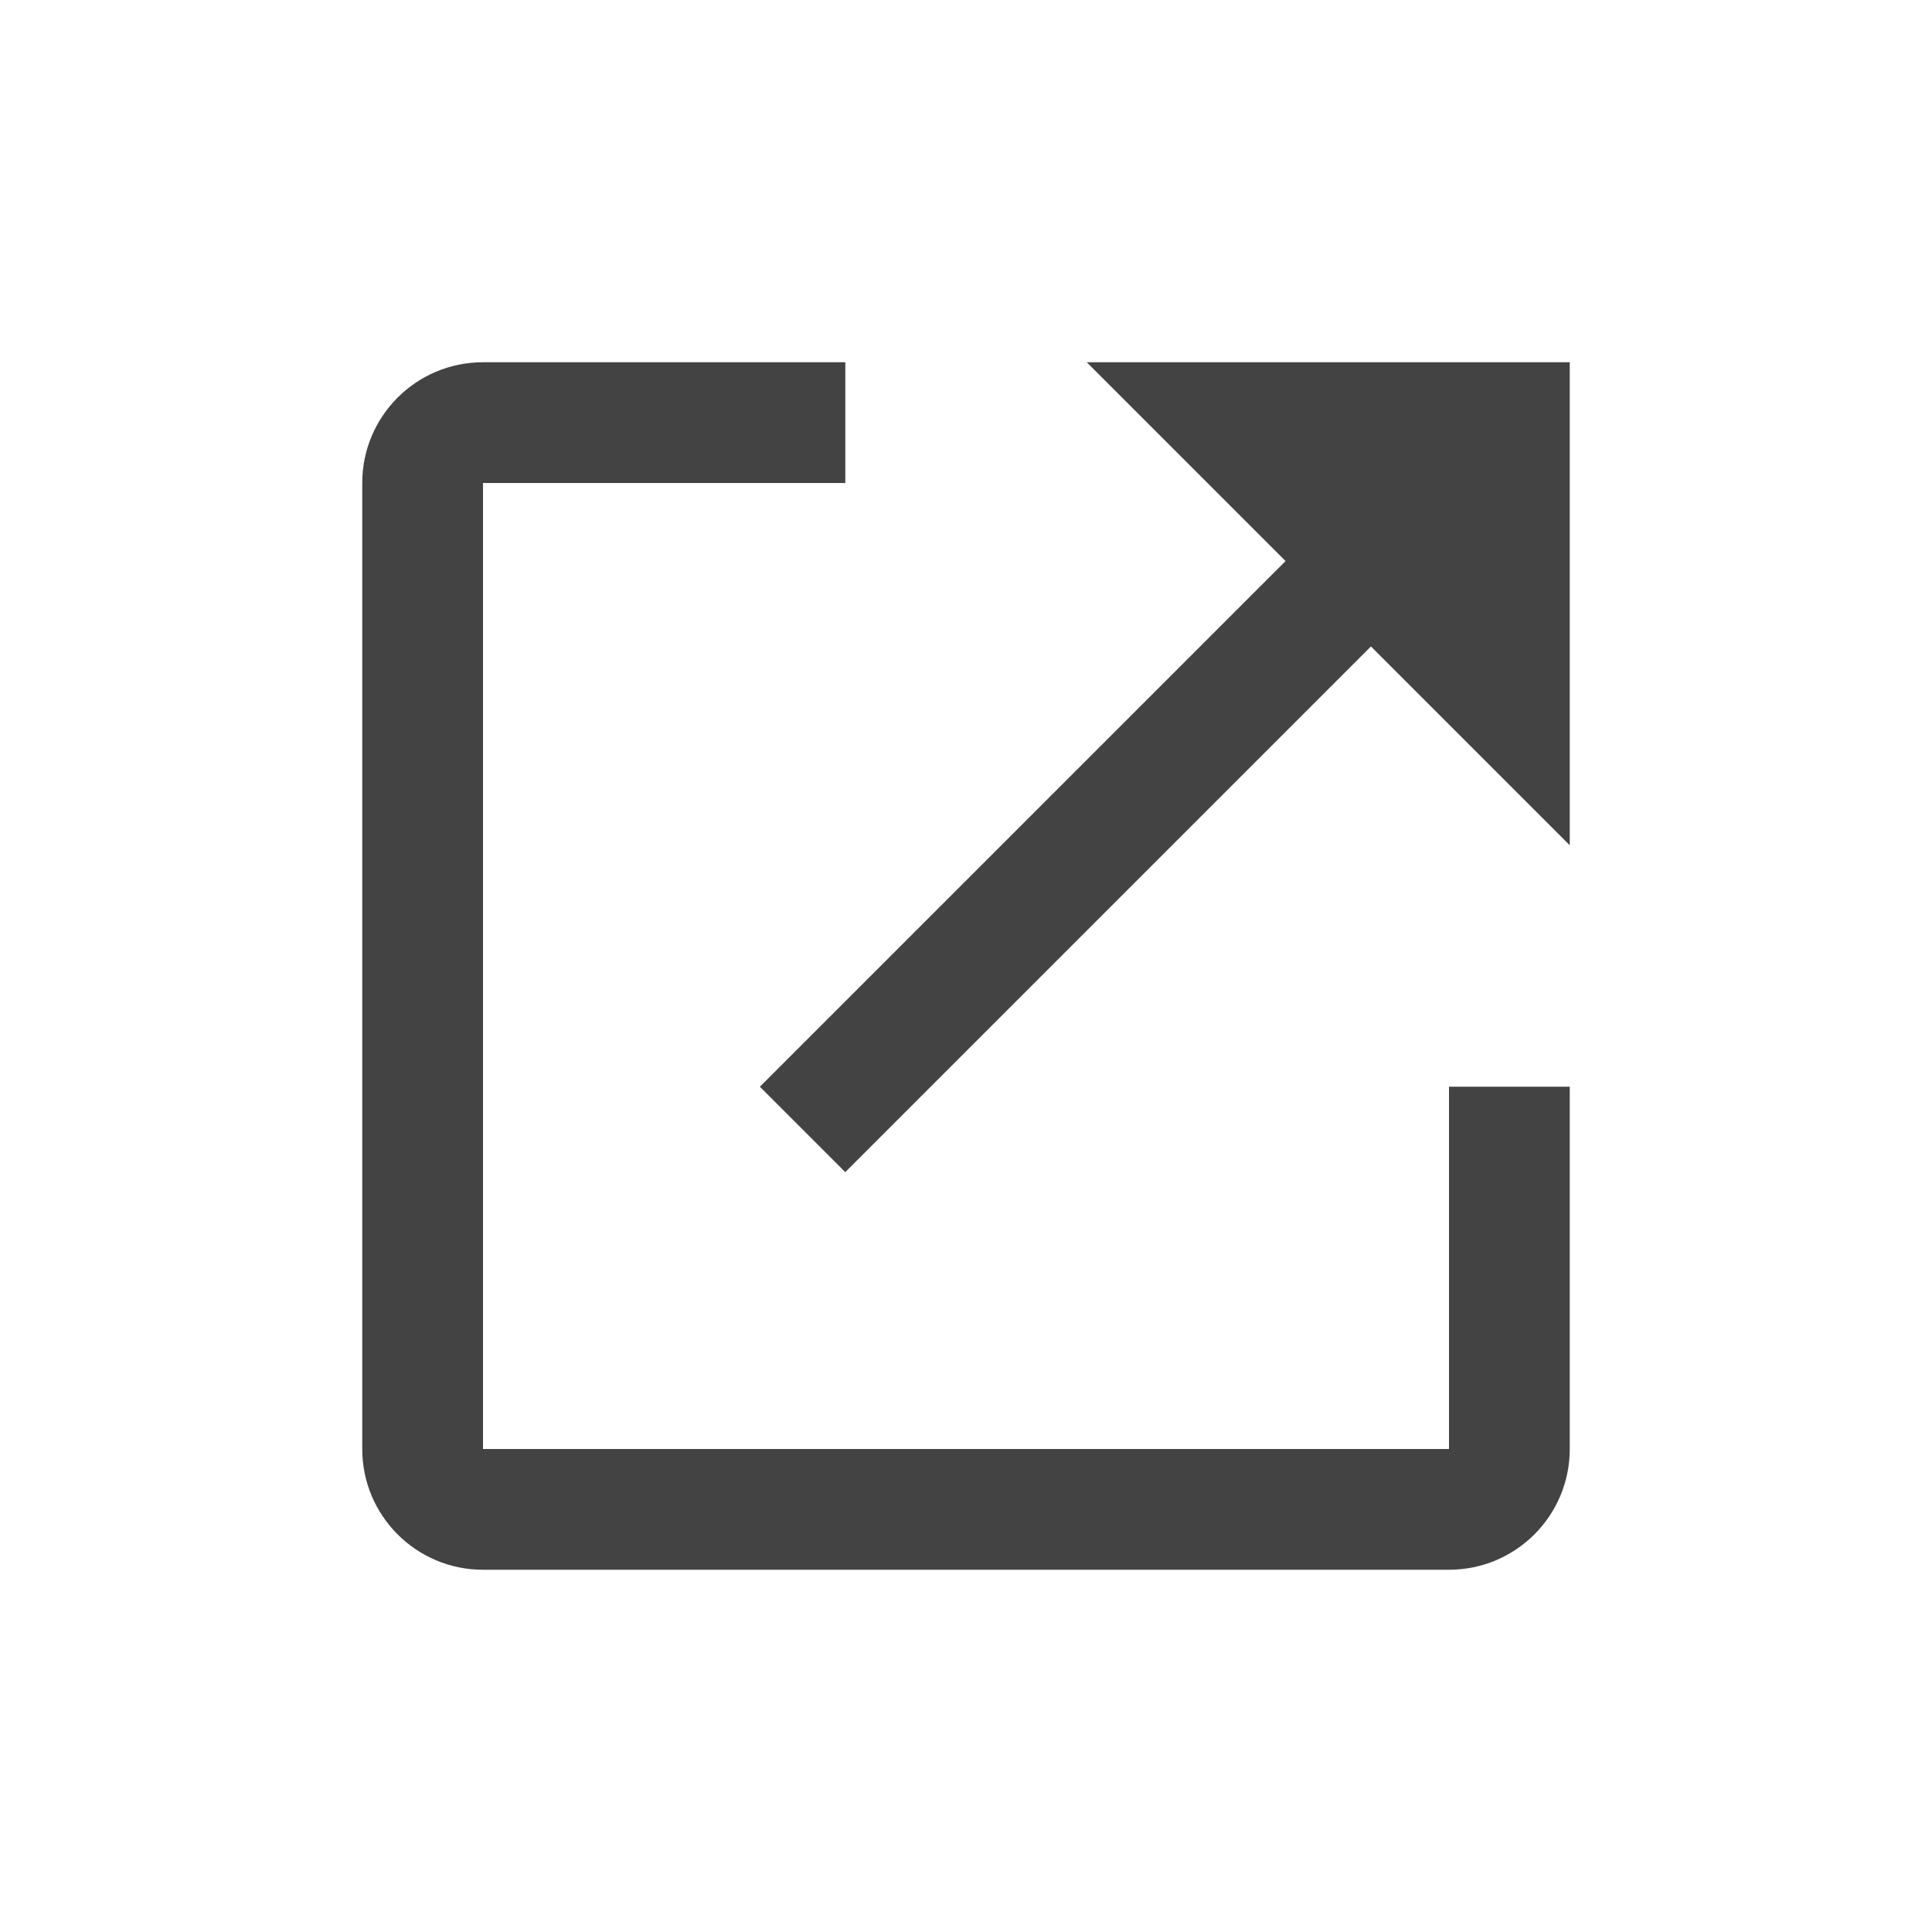 <svg height="32" viewBox="0 0 32 32" width="32" xmlns="http://www.w3.org/2000/svg"><path d="m14.001 6v2h-6.001v16h16v-6.001h2v6.001c0 1.105-.895 2-2 2h-16c-1.105 0-2-.895-2-2v-16c0-1.105.895-2 2-2zm7.292 3.293-3.293-3.293h8v8l-3.293-3.293-8.707 8.707-1.414-1.414z" fill="#434343"/></svg>